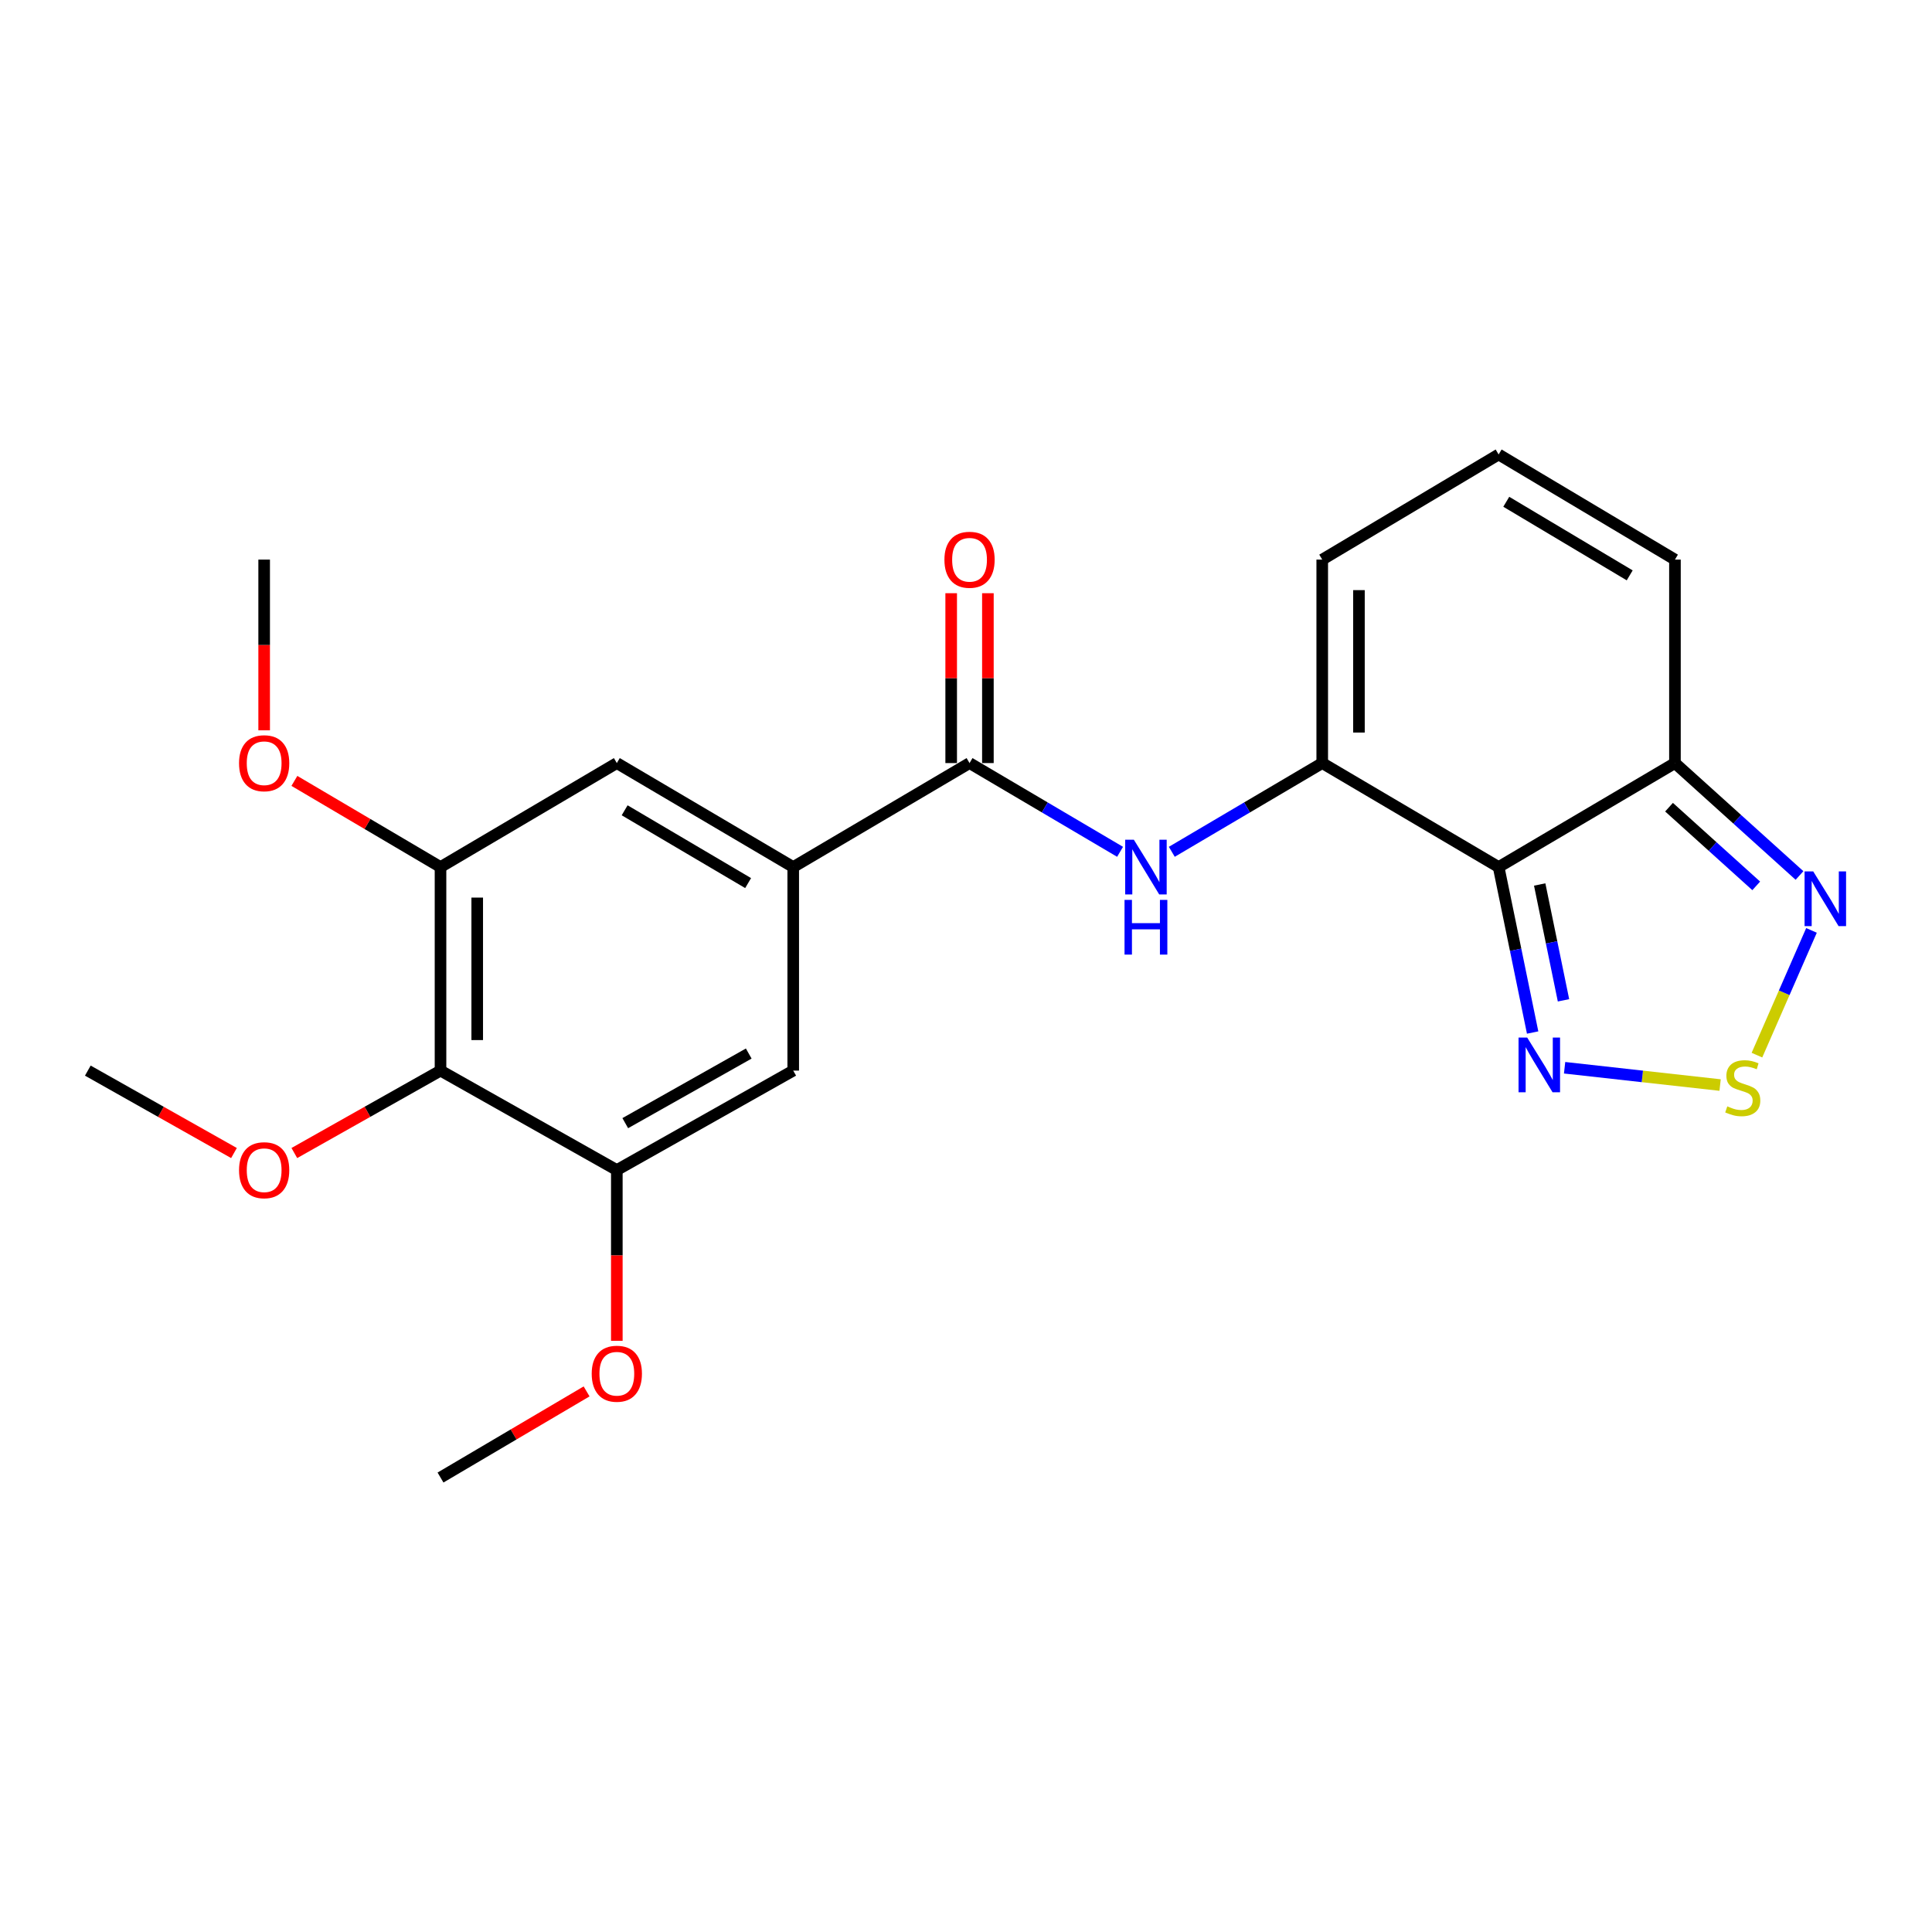 <?xml version='1.0' encoding='iso-8859-1'?>
<svg version='1.1' baseProfile='full'
              xmlns='http://www.w3.org/2000/svg'
                      xmlns:rdkit='http://www.rdkit.org/xml'
                      xmlns:xlink='http://www.w3.org/1999/xlink'
                  xml:space='preserve'
width='1000px' height='1000px' viewBox='0 0 1000 1000'>
<!-- END OF HEADER -->
<rect style='opacity:1.0;fill:#FFFFFF;stroke:none' width='1000' height='1000' x='0' y='0'> </rect>
<path class='bond-0' d='M 775.689,448.79 L 684.386,394.963' style='fill:none;fill-rule:evenodd;stroke:#000000;stroke-width:6px;stroke-linecap:butt;stroke-linejoin:miter;stroke-opacity:1' />
<path class='bond-2' d='M 775.689,448.79 L 784.49,491.613' style='fill:none;fill-rule:evenodd;stroke:#000000;stroke-width:6px;stroke-linecap:butt;stroke-linejoin:miter;stroke-opacity:1' />
<path class='bond-2' d='M 784.49,491.613 L 793.291,534.436' style='fill:none;fill-rule:evenodd;stroke:#0000FF;stroke-width:6px;stroke-linecap:butt;stroke-linejoin:miter;stroke-opacity:1' />
<path class='bond-2' d='M 796.942,457.812 L 803.103,487.788' style='fill:none;fill-rule:evenodd;stroke:#000000;stroke-width:6px;stroke-linecap:butt;stroke-linejoin:miter;stroke-opacity:1' />
<path class='bond-2' d='M 803.103,487.788 L 809.264,517.763' style='fill:none;fill-rule:evenodd;stroke:#0000FF;stroke-width:6px;stroke-linecap:butt;stroke-linejoin:miter;stroke-opacity:1' />
<path class='bond-3' d='M 775.689,448.79 L 866.95,394.963' style='fill:none;fill-rule:evenodd;stroke:#000000;stroke-width:6px;stroke-linecap:butt;stroke-linejoin:miter;stroke-opacity:1' />
<path class='bond-5' d='M 684.386,394.963 L 645.455,417.928' style='fill:none;fill-rule:evenodd;stroke:#000000;stroke-width:6px;stroke-linecap:butt;stroke-linejoin:miter;stroke-opacity:1' />
<path class='bond-5' d='M 645.455,417.928 L 606.524,440.893' style='fill:none;fill-rule:evenodd;stroke:#0000FF;stroke-width:6px;stroke-linecap:butt;stroke-linejoin:miter;stroke-opacity:1' />
<path class='bond-13' d='M 684.386,394.963 L 684.386,289.651' style='fill:none;fill-rule:evenodd;stroke:#000000;stroke-width:6px;stroke-linecap:butt;stroke-linejoin:miter;stroke-opacity:1' />
<path class='bond-13' d='M 703.388,379.166 L 703.388,305.448' style='fill:none;fill-rule:evenodd;stroke:#000000;stroke-width:6px;stroke-linecap:butt;stroke-linejoin:miter;stroke-opacity:1' />
<path class='bond-1' d='M 890.321,561.622 L 850.077,557.144' style='fill:none;fill-rule:evenodd;stroke:#CCCC00;stroke-width:6px;stroke-linecap:butt;stroke-linejoin:miter;stroke-opacity:1' />
<path class='bond-1' d='M 850.077,557.144 L 809.833,552.666' style='fill:none;fill-rule:evenodd;stroke:#0000FF;stroke-width:6px;stroke-linecap:butt;stroke-linejoin:miter;stroke-opacity:1' />
<path class='bond-23' d='M 909.391,546.141 L 923.508,513.858' style='fill:none;fill-rule:evenodd;stroke:#CCCC00;stroke-width:6px;stroke-linecap:butt;stroke-linejoin:miter;stroke-opacity:1' />
<path class='bond-23' d='M 923.508,513.858 L 937.625,481.574' style='fill:none;fill-rule:evenodd;stroke:#0000FF;stroke-width:6px;stroke-linecap:butt;stroke-linejoin:miter;stroke-opacity:1' />
<path class='bond-6' d='M 866.95,394.963 L 899.186,424.055' style='fill:none;fill-rule:evenodd;stroke:#000000;stroke-width:6px;stroke-linecap:butt;stroke-linejoin:miter;stroke-opacity:1' />
<path class='bond-6' d='M 899.186,424.055 L 931.422,453.148' style='fill:none;fill-rule:evenodd;stroke:#0000FF;stroke-width:6px;stroke-linecap:butt;stroke-linejoin:miter;stroke-opacity:1' />
<path class='bond-6' d='M 863.89,417.797 L 886.455,438.162' style='fill:none;fill-rule:evenodd;stroke:#000000;stroke-width:6px;stroke-linecap:butt;stroke-linejoin:miter;stroke-opacity:1' />
<path class='bond-6' d='M 886.455,438.162 L 909.02,458.526' style='fill:none;fill-rule:evenodd;stroke:#0000FF;stroke-width:6px;stroke-linecap:butt;stroke-linejoin:miter;stroke-opacity:1' />
<path class='bond-15' d='M 866.95,394.963 L 866.95,289.651' style='fill:none;fill-rule:evenodd;stroke:#000000;stroke-width:6px;stroke-linecap:butt;stroke-linejoin:miter;stroke-opacity:1' />
<path class='bond-4' d='M 501.833,394.963 L 540.789,417.93' style='fill:none;fill-rule:evenodd;stroke:#000000;stroke-width:6px;stroke-linecap:butt;stroke-linejoin:miter;stroke-opacity:1' />
<path class='bond-4' d='M 540.789,417.93 L 579.746,440.897' style='fill:none;fill-rule:evenodd;stroke:#0000FF;stroke-width:6px;stroke-linecap:butt;stroke-linejoin:miter;stroke-opacity:1' />
<path class='bond-7' d='M 501.833,394.963 L 410.572,448.79' style='fill:none;fill-rule:evenodd;stroke:#000000;stroke-width:6px;stroke-linecap:butt;stroke-linejoin:miter;stroke-opacity:1' />
<path class='bond-16' d='M 511.334,394.963 L 511.334,351.004' style='fill:none;fill-rule:evenodd;stroke:#000000;stroke-width:6px;stroke-linecap:butt;stroke-linejoin:miter;stroke-opacity:1' />
<path class='bond-16' d='M 511.334,351.004 L 511.334,307.044' style='fill:none;fill-rule:evenodd;stroke:#FF0000;stroke-width:6px;stroke-linecap:butt;stroke-linejoin:miter;stroke-opacity:1' />
<path class='bond-16' d='M 492.332,394.963 L 492.332,351.004' style='fill:none;fill-rule:evenodd;stroke:#000000;stroke-width:6px;stroke-linecap:butt;stroke-linejoin:miter;stroke-opacity:1' />
<path class='bond-16' d='M 492.332,351.004 L 492.332,307.044' style='fill:none;fill-rule:evenodd;stroke:#FF0000;stroke-width:6px;stroke-linecap:butt;stroke-linejoin:miter;stroke-opacity:1' />
<path class='bond-11' d='M 410.572,448.79 L 410.572,554.144' style='fill:none;fill-rule:evenodd;stroke:#000000;stroke-width:6px;stroke-linecap:butt;stroke-linejoin:miter;stroke-opacity:1' />
<path class='bond-12' d='M 410.572,448.79 L 319.269,394.963' style='fill:none;fill-rule:evenodd;stroke:#000000;stroke-width:6px;stroke-linecap:butt;stroke-linejoin:miter;stroke-opacity:1' />
<path class='bond-12' d='M 387.226,457.085 L 323.314,419.406' style='fill:none;fill-rule:evenodd;stroke:#000000;stroke-width:6px;stroke-linecap:butt;stroke-linejoin:miter;stroke-opacity:1' />
<path class='bond-8' d='M 228.008,554.144 L 228.008,448.79' style='fill:none;fill-rule:evenodd;stroke:#000000;stroke-width:6px;stroke-linecap:butt;stroke-linejoin:miter;stroke-opacity:1' />
<path class='bond-8' d='M 247.01,538.341 L 247.01,464.594' style='fill:none;fill-rule:evenodd;stroke:#000000;stroke-width:6px;stroke-linecap:butt;stroke-linejoin:miter;stroke-opacity:1' />
<path class='bond-17' d='M 228.008,554.144 L 190.177,575.477' style='fill:none;fill-rule:evenodd;stroke:#000000;stroke-width:6px;stroke-linecap:butt;stroke-linejoin:miter;stroke-opacity:1' />
<path class='bond-17' d='M 190.177,575.477 L 152.346,596.81' style='fill:none;fill-rule:evenodd;stroke:#FF0000;stroke-width:6px;stroke-linecap:butt;stroke-linejoin:miter;stroke-opacity:1' />
<path class='bond-25' d='M 228.008,554.144 L 319.269,605.618' style='fill:none;fill-rule:evenodd;stroke:#000000;stroke-width:6px;stroke-linecap:butt;stroke-linejoin:miter;stroke-opacity:1' />
<path class='bond-9' d='M 319.269,605.618 L 410.572,554.144' style='fill:none;fill-rule:evenodd;stroke:#000000;stroke-width:6px;stroke-linecap:butt;stroke-linejoin:miter;stroke-opacity:1' />
<path class='bond-9' d='M 323.633,581.344 L 387.545,545.313' style='fill:none;fill-rule:evenodd;stroke:#000000;stroke-width:6px;stroke-linecap:butt;stroke-linejoin:miter;stroke-opacity:1' />
<path class='bond-19' d='M 319.269,605.618 L 319.269,649.812' style='fill:none;fill-rule:evenodd;stroke:#000000;stroke-width:6px;stroke-linecap:butt;stroke-linejoin:miter;stroke-opacity:1' />
<path class='bond-19' d='M 319.269,649.812 L 319.269,694.007' style='fill:none;fill-rule:evenodd;stroke:#FF0000;stroke-width:6px;stroke-linecap:butt;stroke-linejoin:miter;stroke-opacity:1' />
<path class='bond-10' d='M 228.008,448.79 L 319.269,394.963' style='fill:none;fill-rule:evenodd;stroke:#000000;stroke-width:6px;stroke-linecap:butt;stroke-linejoin:miter;stroke-opacity:1' />
<path class='bond-18' d='M 228.008,448.79 L 190.192,426.491' style='fill:none;fill-rule:evenodd;stroke:#000000;stroke-width:6px;stroke-linecap:butt;stroke-linejoin:miter;stroke-opacity:1' />
<path class='bond-18' d='M 190.192,426.491 L 152.375,404.191' style='fill:none;fill-rule:evenodd;stroke:#FF0000;stroke-width:6px;stroke-linecap:butt;stroke-linejoin:miter;stroke-opacity:1' />
<path class='bond-24' d='M 684.386,289.651 L 775.689,235.233' style='fill:none;fill-rule:evenodd;stroke:#000000;stroke-width:6px;stroke-linecap:butt;stroke-linejoin:miter;stroke-opacity:1' />
<path class='bond-14' d='M 775.689,235.233 L 866.95,289.651' style='fill:none;fill-rule:evenodd;stroke:#000000;stroke-width:6px;stroke-linecap:butt;stroke-linejoin:miter;stroke-opacity:1' />
<path class='bond-14' d='M 779.646,259.716 L 843.529,297.809' style='fill:none;fill-rule:evenodd;stroke:#000000;stroke-width:6px;stroke-linecap:butt;stroke-linejoin:miter;stroke-opacity:1' />
<path class='bond-20' d='M 121.106,596.809 L 83.28,575.477' style='fill:none;fill-rule:evenodd;stroke:#FF0000;stroke-width:6px;stroke-linecap:butt;stroke-linejoin:miter;stroke-opacity:1' />
<path class='bond-20' d='M 83.28,575.477 L 45.455,554.144' style='fill:none;fill-rule:evenodd;stroke:#000000;stroke-width:6px;stroke-linecap:butt;stroke-linejoin:miter;stroke-opacity:1' />
<path class='bond-21' d='M 136.726,378.01 L 136.726,333.831' style='fill:none;fill-rule:evenodd;stroke:#FF0000;stroke-width:6px;stroke-linecap:butt;stroke-linejoin:miter;stroke-opacity:1' />
<path class='bond-21' d='M 136.726,333.831 L 136.726,289.651' style='fill:none;fill-rule:evenodd;stroke:#000000;stroke-width:6px;stroke-linecap:butt;stroke-linejoin:miter;stroke-opacity:1' />
<path class='bond-22' d='M 303.62,720.187 L 265.814,742.477' style='fill:none;fill-rule:evenodd;stroke:#FF0000;stroke-width:6px;stroke-linecap:butt;stroke-linejoin:miter;stroke-opacity:1' />
<path class='bond-22' d='M 265.814,742.477 L 228.008,764.767' style='fill:none;fill-rule:evenodd;stroke:#000000;stroke-width:6px;stroke-linecap:butt;stroke-linejoin:miter;stroke-opacity:1' />
<path  class='atom-2' d='M 894.05 572.647
Q 894.37 572.767, 895.69 573.327
Q 897.01 573.887, 898.45 574.247
Q 899.93 574.567, 901.37 574.567
Q 904.05 574.567, 905.61 573.287
Q 907.17 571.967, 907.17 569.687
Q 907.17 568.127, 906.37 567.167
Q 905.61 566.207, 904.41 565.687
Q 903.21 565.167, 901.21 564.567
Q 898.69 563.807, 897.17 563.087
Q 895.69 562.367, 894.61 560.847
Q 893.57 559.327, 893.57 556.767
Q 893.57 553.207, 895.97 551.007
Q 898.41 548.807, 903.21 548.807
Q 906.49 548.807, 910.21 550.367
L 909.29 553.447
Q 905.89 552.047, 903.33 552.047
Q 900.57 552.047, 899.05 553.207
Q 897.53 554.327, 897.57 556.287
Q 897.57 557.807, 898.33 558.727
Q 899.13 559.647, 900.25 560.167
Q 901.41 560.687, 903.33 561.287
Q 905.89 562.087, 907.41 562.887
Q 908.93 563.687, 910.01 565.327
Q 911.13 566.927, 911.13 569.687
Q 911.13 573.607, 908.49 575.727
Q 905.89 577.807, 901.53 577.807
Q 899.01 577.807, 897.09 577.247
Q 895.21 576.727, 892.97 575.807
L 894.05 572.647
' fill='#CCCC00'/>
<path  class='atom-3' d='M 790.479 537.05
L 799.759 552.05
Q 800.679 553.53, 802.159 556.21
Q 803.639 558.89, 803.719 559.05
L 803.719 537.05
L 807.479 537.05
L 807.479 565.37
L 803.599 565.37
L 793.639 548.97
Q 792.479 547.05, 791.239 544.85
Q 790.039 542.65, 789.679 541.97
L 789.679 565.37
L 785.999 565.37
L 785.999 537.05
L 790.479 537.05
' fill='#0000FF'/>
<path  class='atom-6' d='M 586.876 434.63
L 596.156 449.63
Q 597.076 451.11, 598.556 453.79
Q 600.036 456.47, 600.116 456.63
L 600.116 434.63
L 603.876 434.63
L 603.876 462.95
L 599.996 462.95
L 590.036 446.55
Q 588.876 444.63, 587.636 442.43
Q 586.436 440.23, 586.076 439.55
L 586.076 462.95
L 582.396 462.95
L 582.396 434.63
L 586.876 434.63
' fill='#0000FF'/>
<path  class='atom-6' d='M 582.056 465.782
L 585.896 465.782
L 585.896 477.822
L 600.376 477.822
L 600.376 465.782
L 604.216 465.782
L 604.216 494.102
L 600.376 494.102
L 600.376 481.022
L 585.896 481.022
L 585.896 494.102
L 582.056 494.102
L 582.056 465.782
' fill='#0000FF'/>
<path  class='atom-7' d='M 938.523 451.046
L 947.803 466.046
Q 948.723 467.526, 950.203 470.206
Q 951.683 472.886, 951.763 473.046
L 951.763 451.046
L 955.523 451.046
L 955.523 479.366
L 951.643 479.366
L 941.683 462.966
Q 940.523 461.046, 939.283 458.846
Q 938.083 456.646, 937.723 455.966
L 937.723 479.366
L 934.043 479.366
L 934.043 451.046
L 938.523 451.046
' fill='#0000FF'/>
<path  class='atom-17' d='M 488.833 289.731
Q 488.833 282.931, 492.193 279.131
Q 495.553 275.331, 501.833 275.331
Q 508.113 275.331, 511.473 279.131
Q 514.833 282.931, 514.833 289.731
Q 514.833 296.611, 511.433 300.531
Q 508.033 304.411, 501.833 304.411
Q 495.593 304.411, 492.193 300.531
Q 488.833 296.651, 488.833 289.731
M 501.833 301.211
Q 506.153 301.211, 508.473 298.331
Q 510.833 295.411, 510.833 289.731
Q 510.833 284.171, 508.473 281.371
Q 506.153 278.531, 501.833 278.531
Q 497.513 278.531, 495.153 281.331
Q 492.833 284.131, 492.833 289.731
Q 492.833 295.451, 495.153 298.331
Q 497.513 301.211, 501.833 301.211
' fill='#FF0000'/>
<path  class='atom-18' d='M 123.726 605.698
Q 123.726 598.898, 127.086 595.098
Q 130.446 591.298, 136.726 591.298
Q 143.006 591.298, 146.366 595.098
Q 149.726 598.898, 149.726 605.698
Q 149.726 612.578, 146.326 616.498
Q 142.926 620.378, 136.726 620.378
Q 130.486 620.378, 127.086 616.498
Q 123.726 612.618, 123.726 605.698
M 136.726 617.178
Q 141.046 617.178, 143.366 614.298
Q 145.726 611.378, 145.726 605.698
Q 145.726 600.138, 143.366 597.338
Q 141.046 594.498, 136.726 594.498
Q 132.406 594.498, 130.046 597.298
Q 127.726 600.098, 127.726 605.698
Q 127.726 611.418, 130.046 614.298
Q 132.406 617.178, 136.726 617.178
' fill='#FF0000'/>
<path  class='atom-19' d='M 123.726 395.043
Q 123.726 388.243, 127.086 384.443
Q 130.446 380.643, 136.726 380.643
Q 143.006 380.643, 146.366 384.443
Q 149.726 388.243, 149.726 395.043
Q 149.726 401.923, 146.326 405.843
Q 142.926 409.723, 136.726 409.723
Q 130.486 409.723, 127.086 405.843
Q 123.726 401.963, 123.726 395.043
M 136.726 406.523
Q 141.046 406.523, 143.366 403.643
Q 145.726 400.723, 145.726 395.043
Q 145.726 389.483, 143.366 386.683
Q 141.046 383.843, 136.726 383.843
Q 132.406 383.843, 130.046 386.643
Q 127.726 389.443, 127.726 395.043
Q 127.726 400.763, 130.046 403.643
Q 132.406 406.523, 136.726 406.523
' fill='#FF0000'/>
<path  class='atom-20' d='M 306.269 711.041
Q 306.269 704.241, 309.629 700.441
Q 312.989 696.641, 319.269 696.641
Q 325.549 696.641, 328.909 700.441
Q 332.269 704.241, 332.269 711.041
Q 332.269 717.921, 328.869 721.841
Q 325.469 725.721, 319.269 725.721
Q 313.029 725.721, 309.629 721.841
Q 306.269 717.961, 306.269 711.041
M 319.269 722.521
Q 323.589 722.521, 325.909 719.641
Q 328.269 716.721, 328.269 711.041
Q 328.269 705.481, 325.909 702.681
Q 323.589 699.841, 319.269 699.841
Q 314.949 699.841, 312.589 702.641
Q 310.269 705.441, 310.269 711.041
Q 310.269 716.761, 312.589 719.641
Q 314.949 722.521, 319.269 722.521
' fill='#FF0000'/>
</svg>
